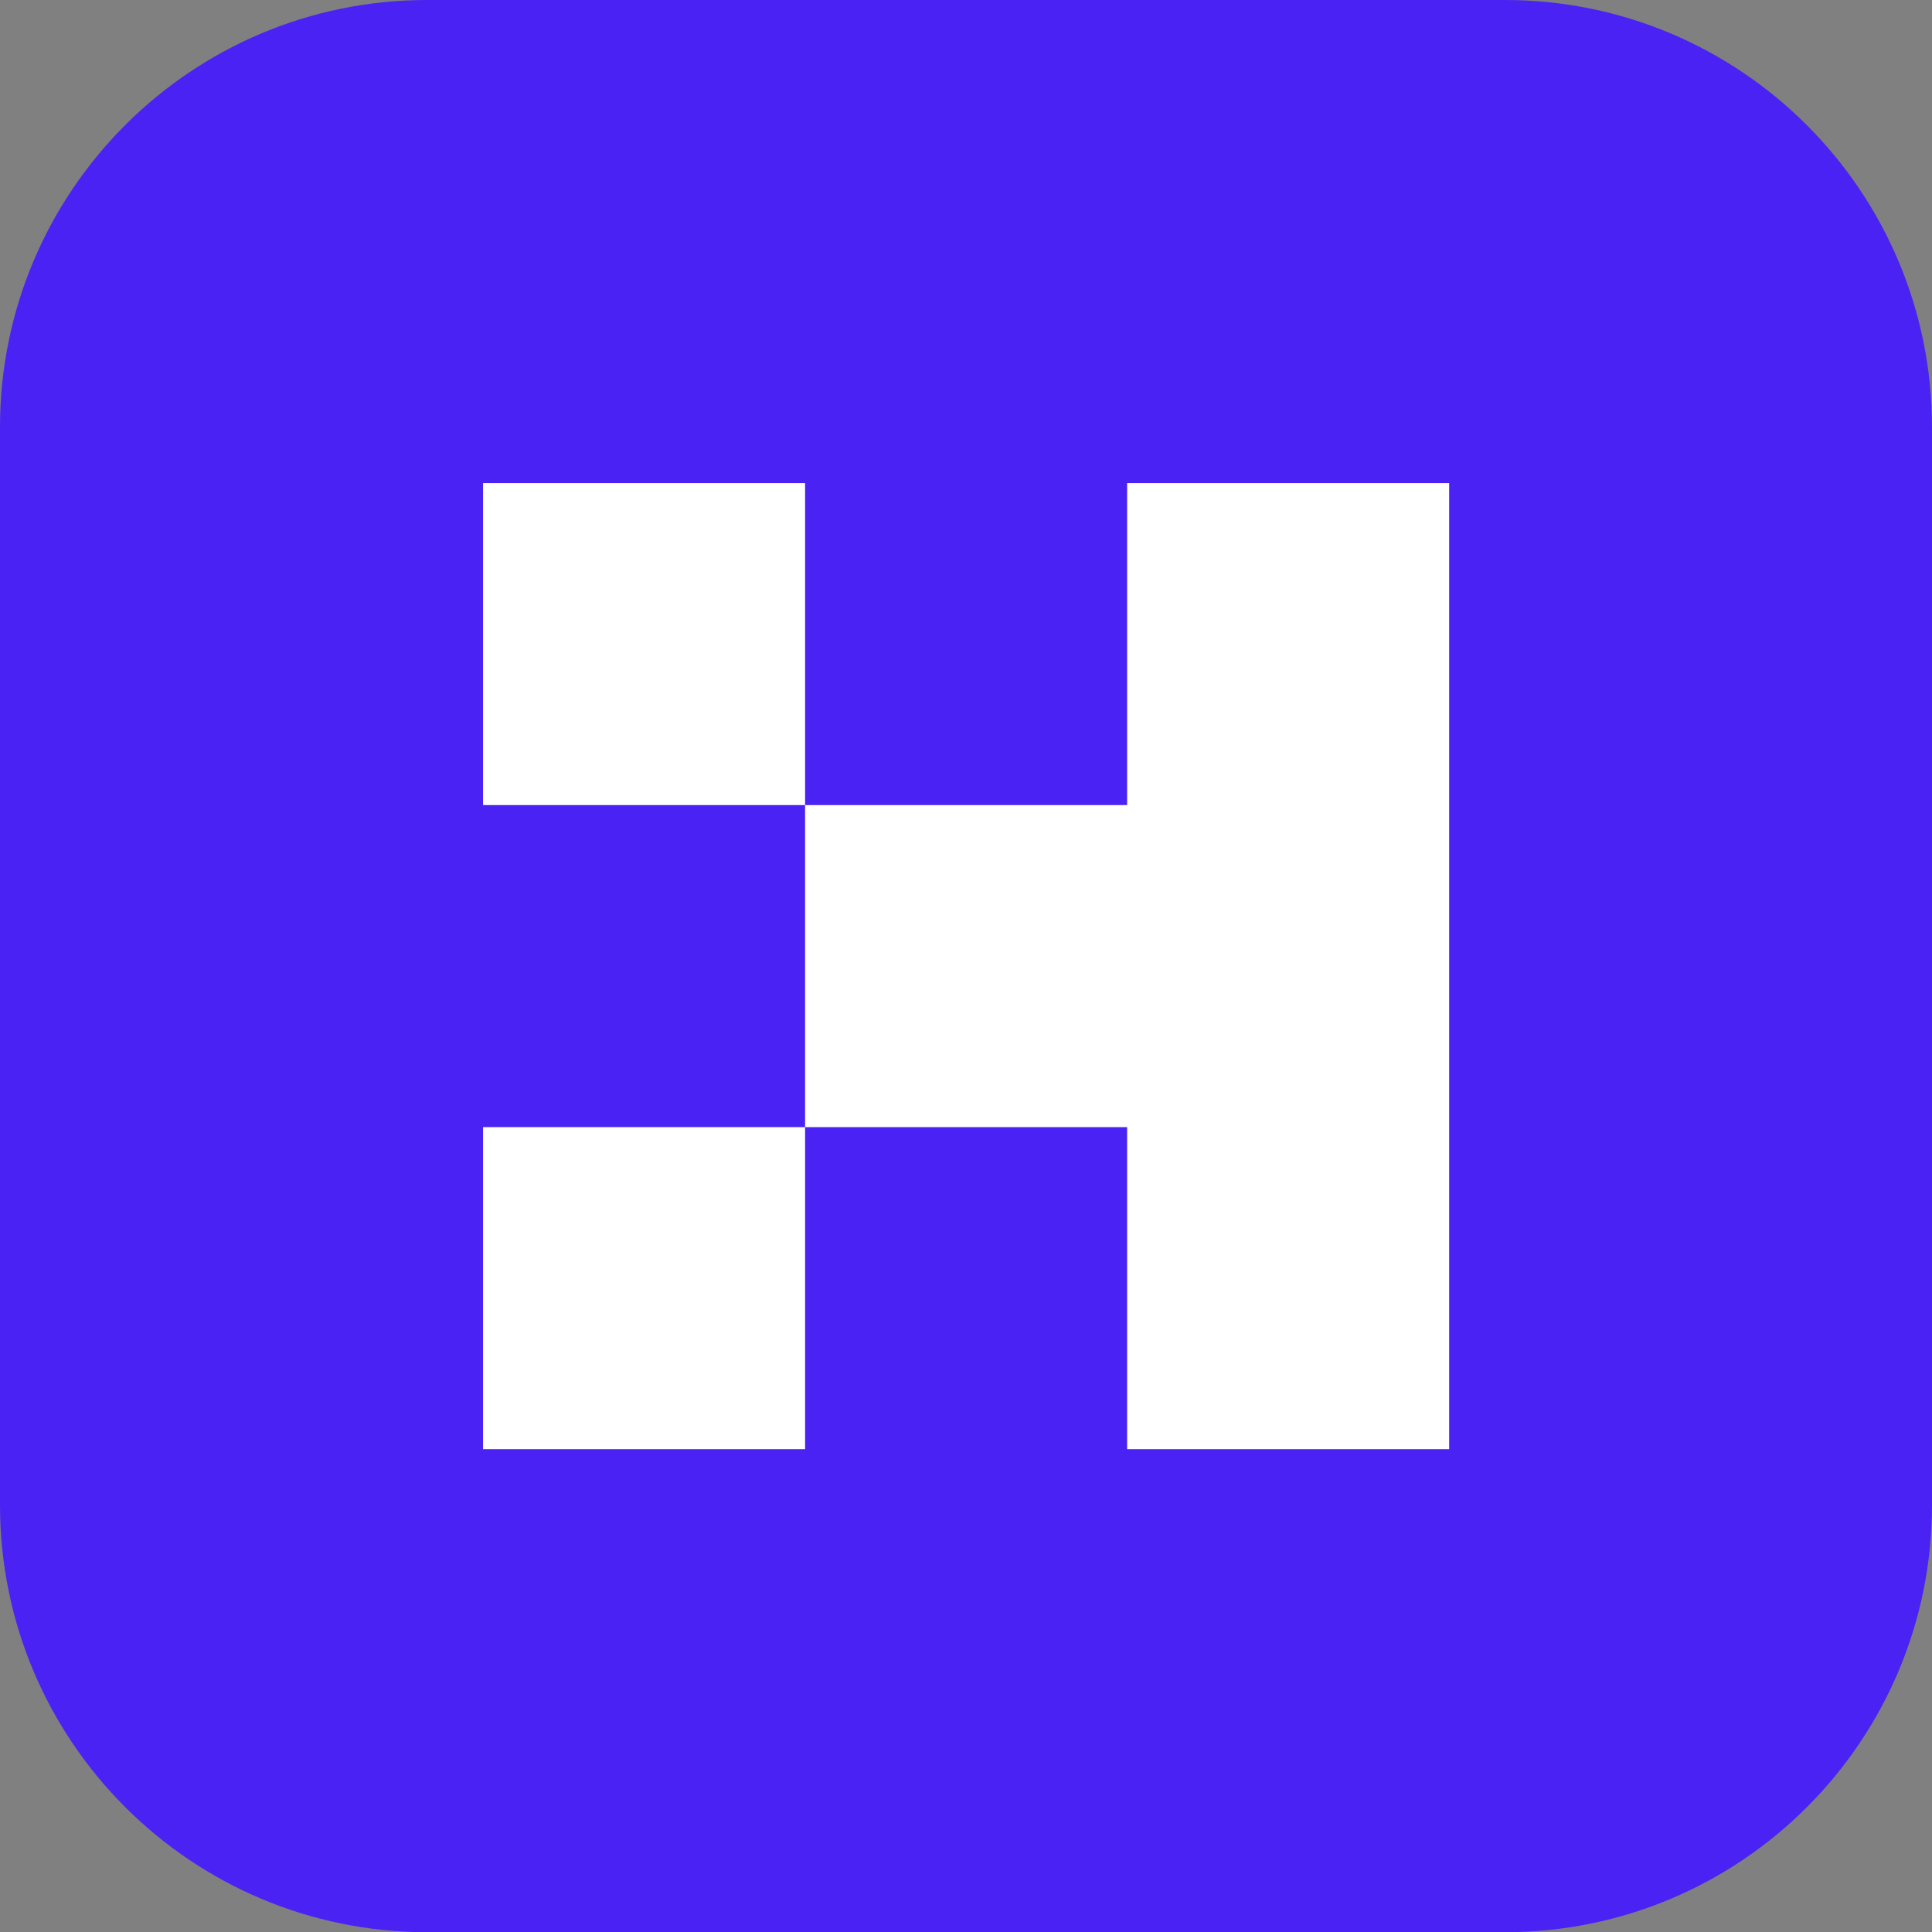 <svg id="logos" xmlns="http://www.w3.org/2000/svg" viewBox="0 0 904.9 905"><rect x="0" y="0" width="904.9" height="905" fill="#808080" stroke="none"/><defs><style>.cls-1{fill:#4b22f4;}.cls-2{fill:#fff;}</style></defs><title>Crehana</title><g id="Crehana"><g id="g10"><path class="cls-1" d="M704.9,905H200.1C89.6,905,0,815.4,0,704.9V200.1C0,89.6,89.6,0,200.1,0H704.8C815.3,0,904.9,89.6,904.9,200.1V704.8C905,815.4,815.4,905,704.9,905Z"/><path id="path14" class="cls-2" d="M226.25,377.08H377.08V226.25H226.25Z"/><g id="g16"><path id="path18" class="cls-2" d="M527.92,226.25V377.08H377.08V527.92H527.92V678.75H678.75V226.25Z"/></g><path id="path20" class="cls-2" d="M226.25,678.75H377.08V527.92H226.25Z"/></g></g></svg>